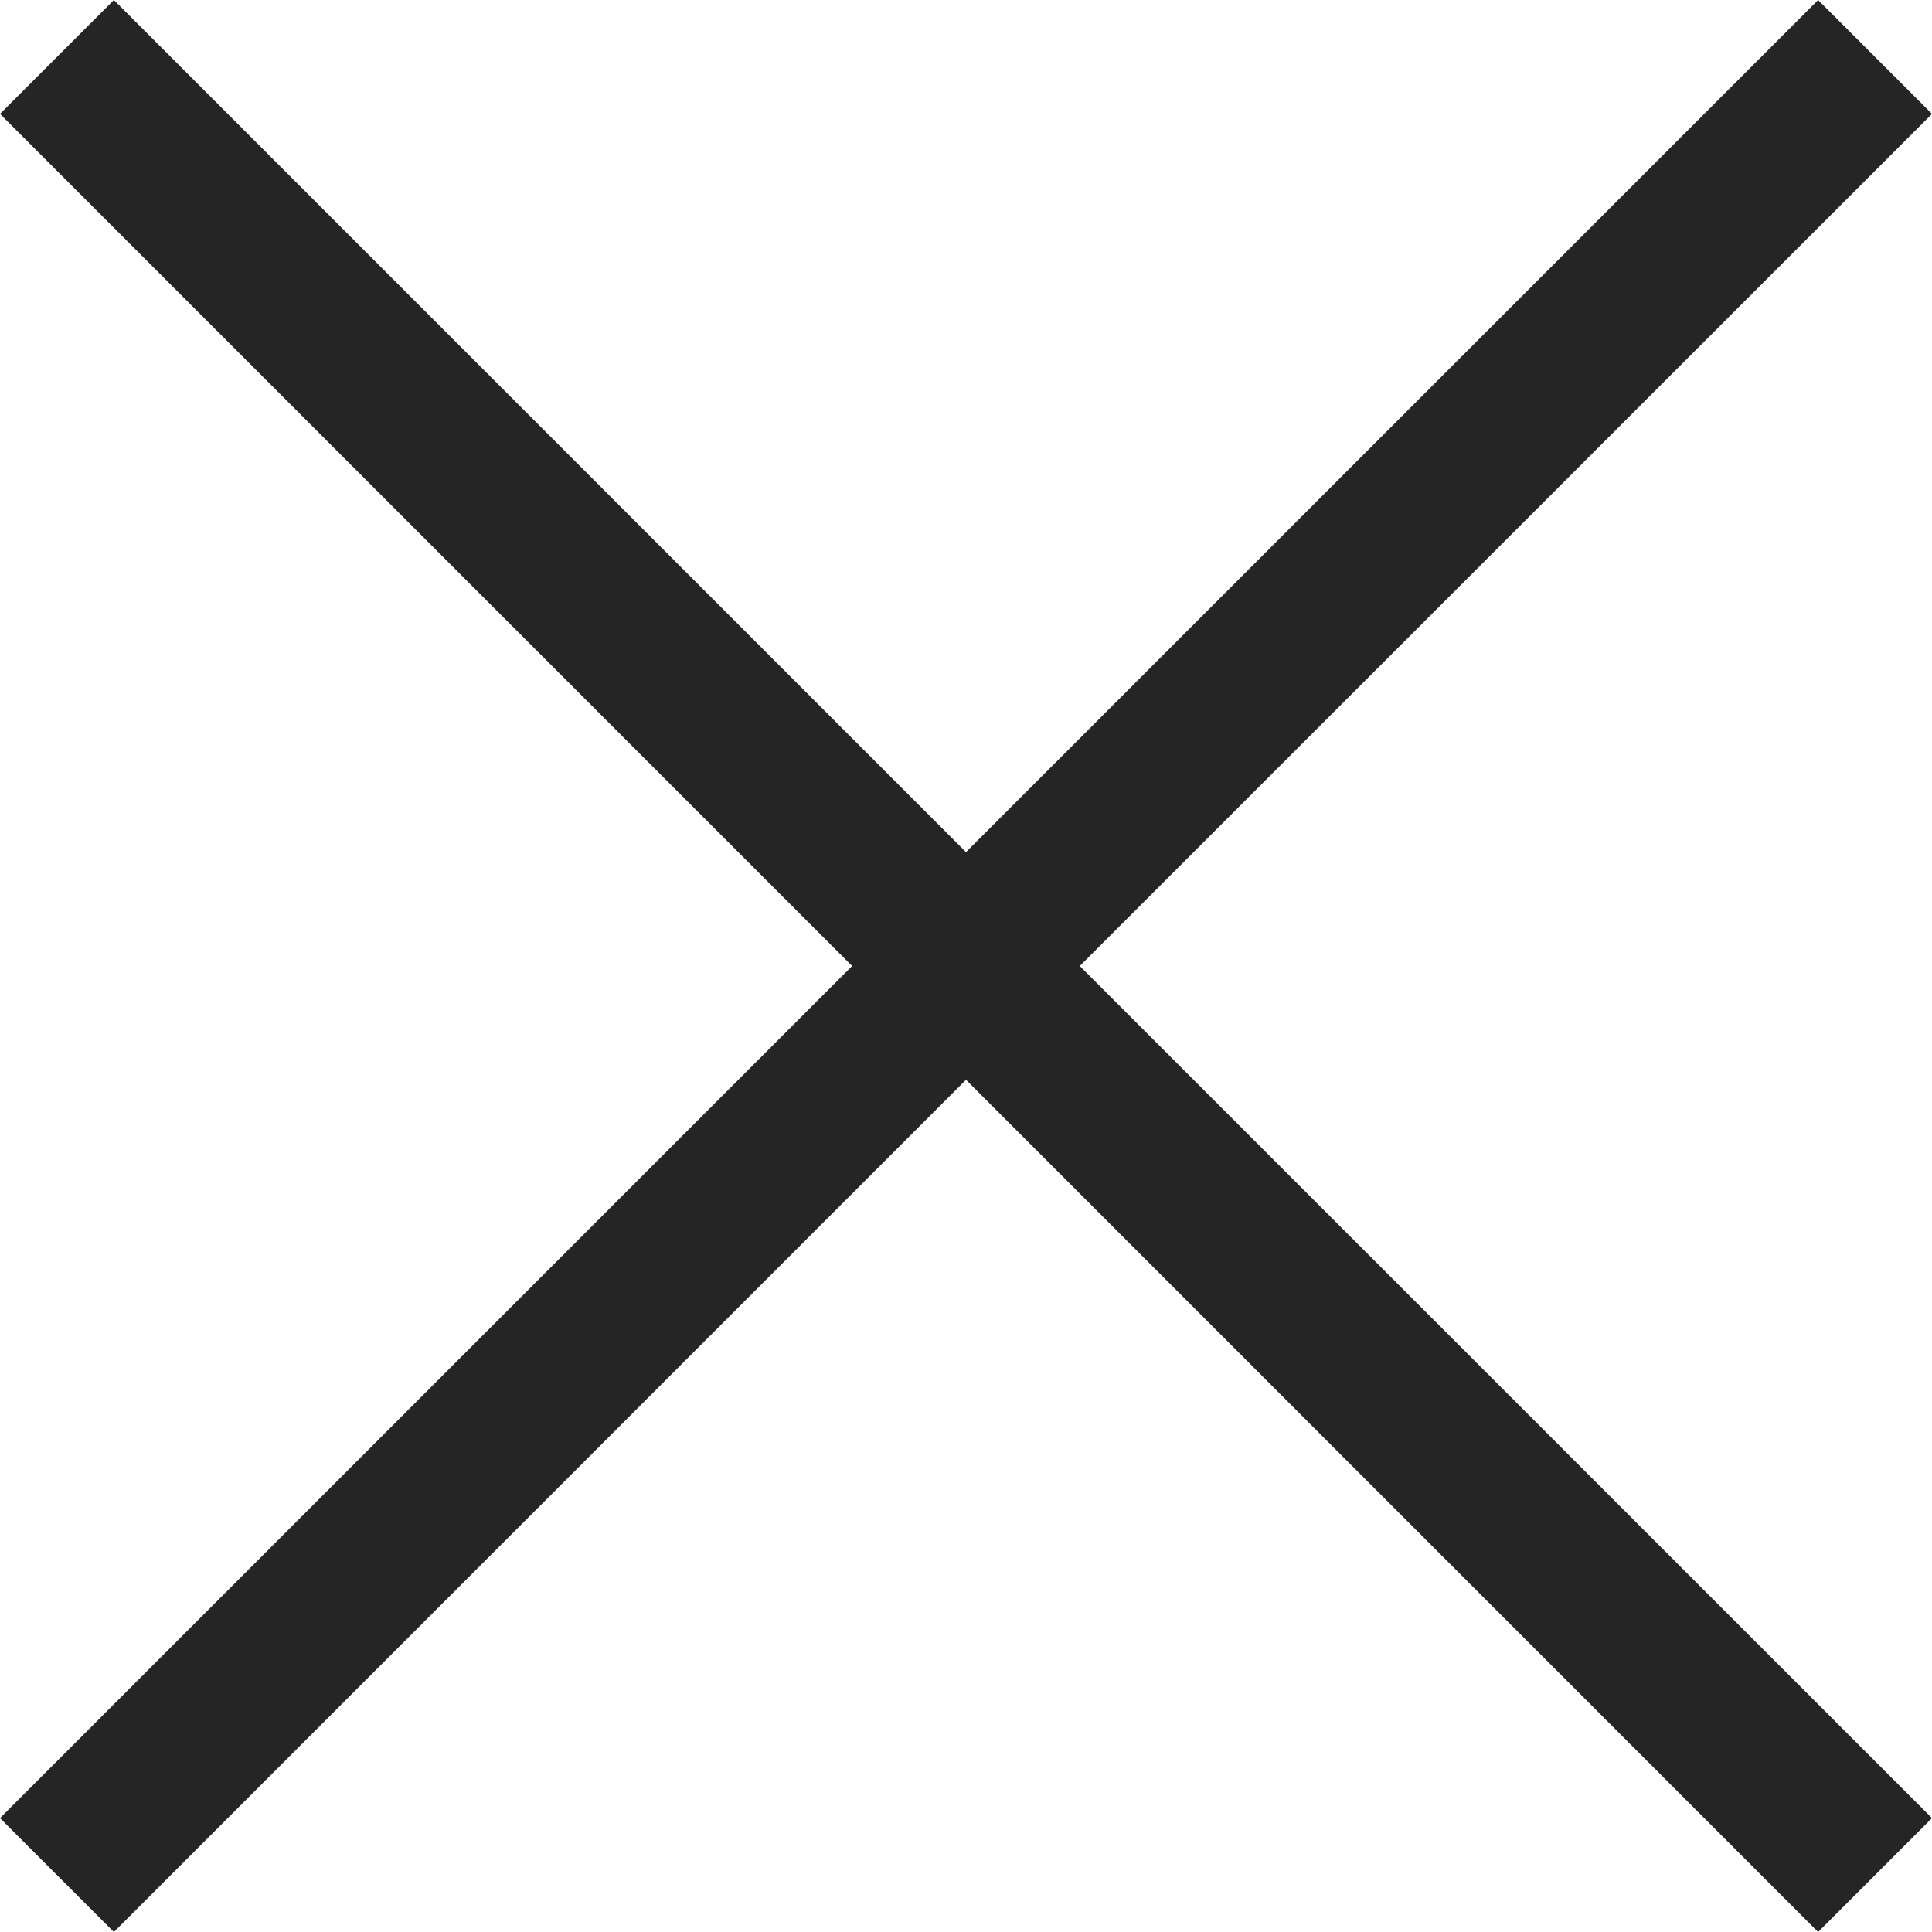 <svg width="18" height="18" viewBox="0 0 18 18" fill="none" xmlns="http://www.w3.org/2000/svg">
<path d="M18 16.939L16.939 18L9 10.06L1.061 18L0 16.939L7.939 9L0 1.061L1.061 1.90735e-06L9 7.939L16.939 1.90735e-06L18 1.061L10.06 9L18 16.939Z" fill="#252525"/>
</svg>
